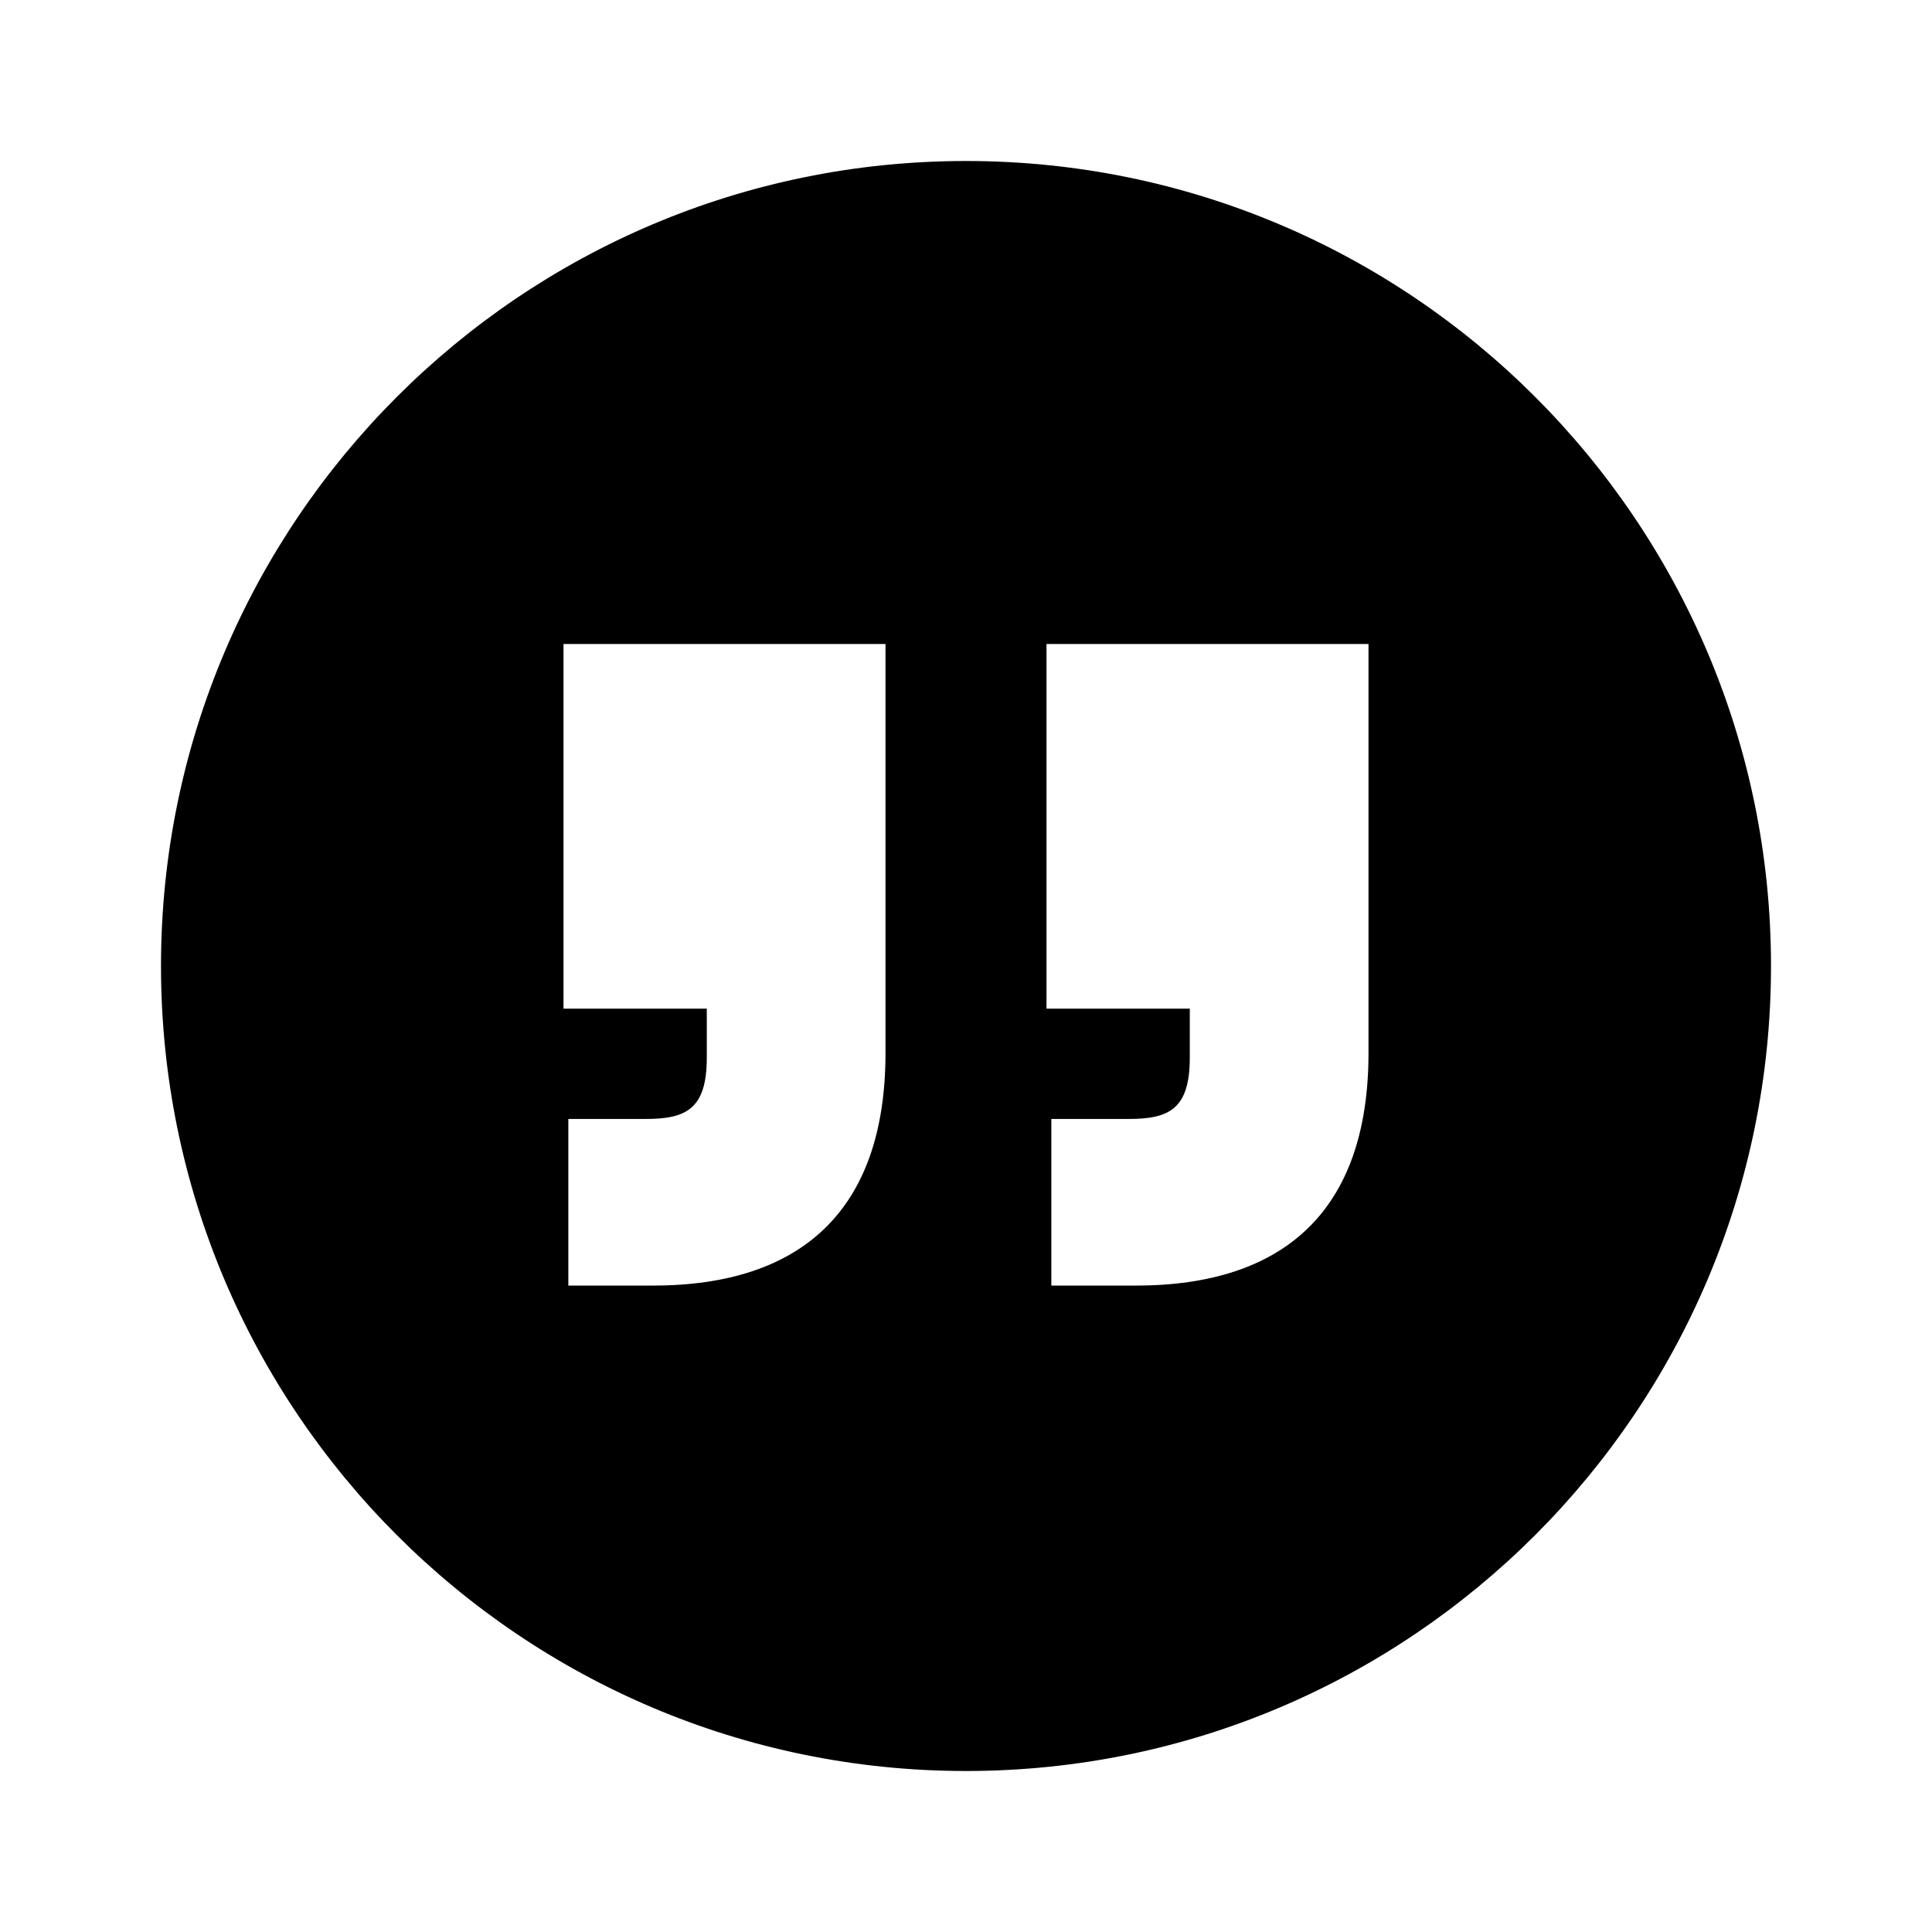 <svg width="48" height="48" viewBox="0 0 48 48" fill="none" xmlns="http://www.w3.org/2000/svg">
<path d="M24 4C12.96 4 4 12.96 4 24C4 35.04 12.96 44 24 44C35.04 44 44 35.04 44 24C44 12.96 35.04 4 24 4ZM22 26.16C22 30.08 19.9 31.94 16.22 31.94H14.12V27.8H16.04C17.04 27.8 17.56 27.56 17.56 26.28V25.06H14V16H22V26.16ZM34 26.16C34 30.08 31.9 31.94 28.22 31.94H26.12V27.8H28.04C29.04 27.8 29.56 27.56 29.56 26.28V25.06H26V16H34V26.16Z" fill="black"/>
</svg>
